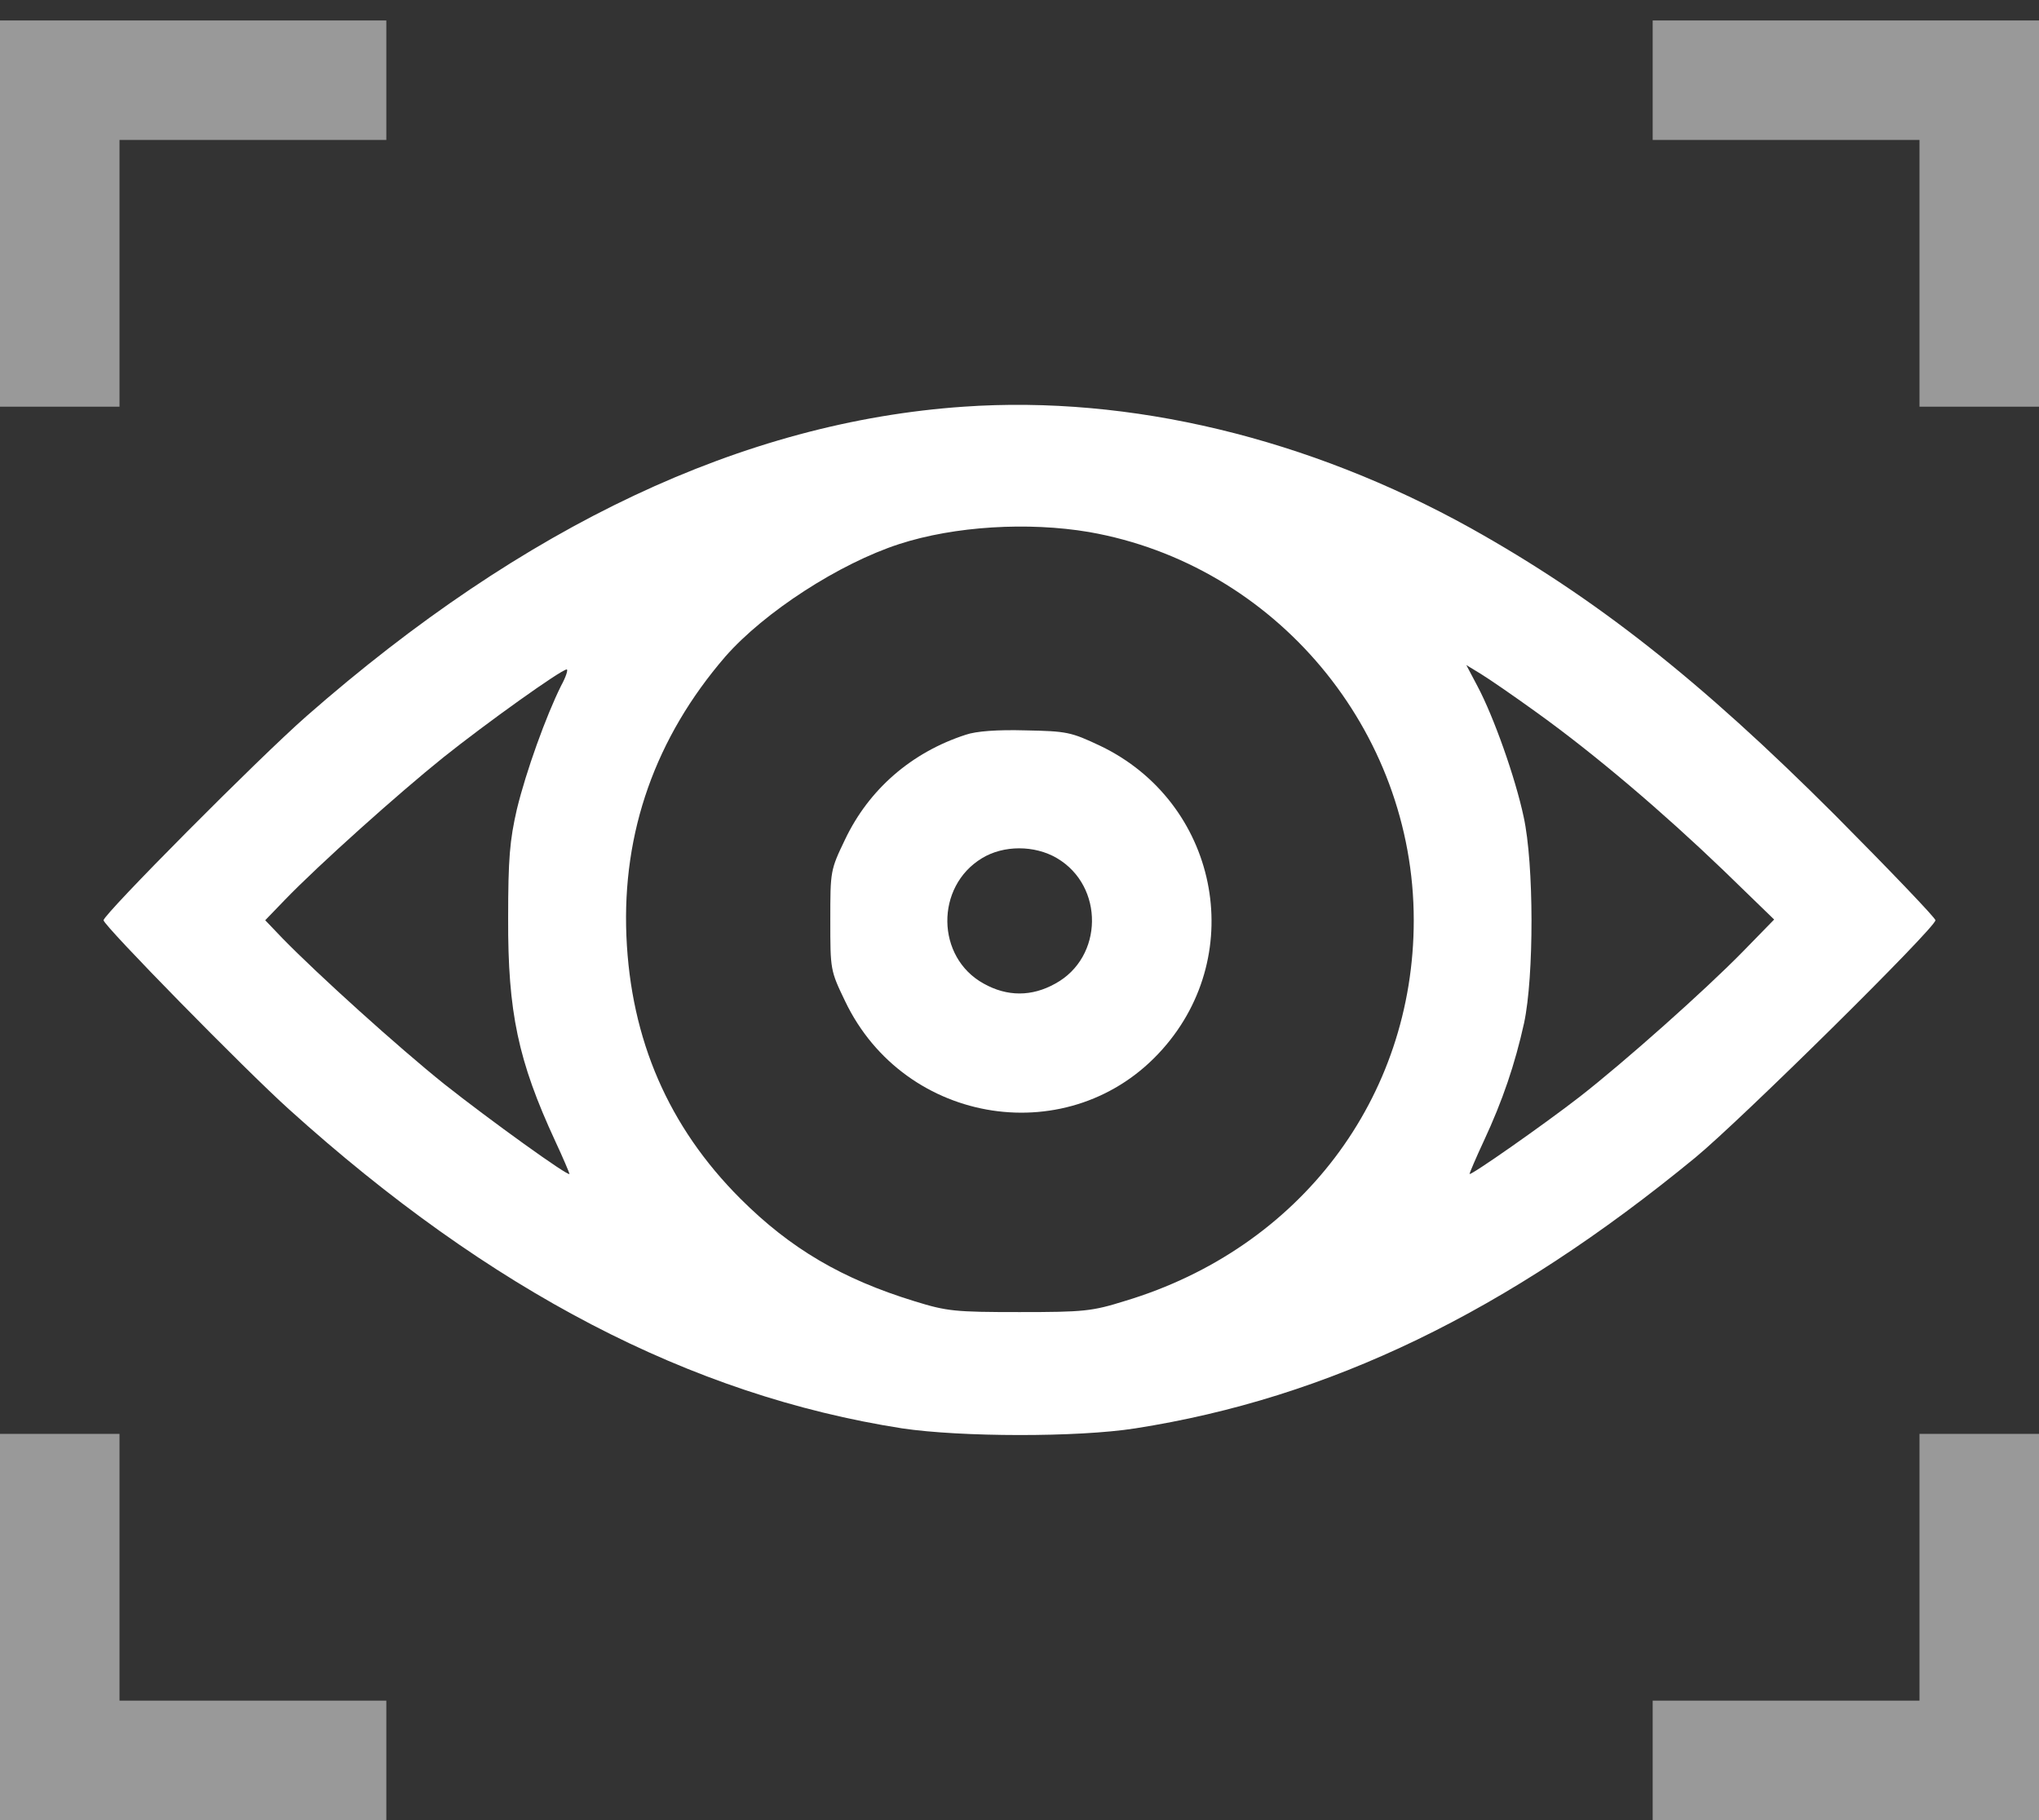 <?xml version="1.0" encoding="UTF-8"?> <svg xmlns="http://www.w3.org/2000/svg" width="28" height="25" viewBox="0 0 28 25" fill="none"><rect x="0" y="0" width="28" height="25" fill="#333333" stroke="none"/><path d="M0 2.934V5.586H0.82H1.641V3.754V1.922H3.473H5.305V1.102V0.281H2.652H0V2.934Z" fill="white" fill-opacity="0.5"></path><path d="M22.695 1.102V1.922H24.527H26.359V3.754V5.586H27.18H28V2.934V0.281H25.348H22.695V1.102Z" fill="white" fill-opacity="0.5"></path><path d="M13.234 5.586C10.21 5.794 7.197 7.216 4.211 9.835C3.549 10.415 1.422 12.559 1.422 12.64C1.422 12.712 3.374 14.702 3.97 15.238C6.732 17.732 9.483 19.165 12.387 19.619C13.191 19.739 14.798 19.744 15.591 19.619C18.249 19.203 20.699 18.022 23.28 15.9C23.904 15.386 26.578 12.744 26.578 12.64C26.578 12.608 25.955 11.957 25.2 11.197C23.335 9.332 21.908 8.211 20.196 7.254C17.97 6.018 15.52 5.427 13.234 5.586ZM14.957 7.308C17.511 7.757 19.414 10.027 19.414 12.64C19.414 15.08 17.85 17.147 15.449 17.869C14.995 18.011 14.886 18.022 14 18.022C13.114 18.022 13.005 18.011 12.562 17.874C11.566 17.568 10.855 17.152 10.166 16.463C9.182 15.479 8.662 14.281 8.602 12.859C8.542 11.427 9.002 10.13 9.959 9.02C10.495 8.408 11.523 7.741 12.348 7.473C13.109 7.226 14.12 7.166 14.957 7.308ZM21.109 9.791C21.908 10.366 22.832 11.153 23.663 11.951L24.363 12.63L23.926 13.078C23.406 13.608 22.312 14.582 21.695 15.063C21.202 15.446 20.18 16.162 20.18 16.124C20.18 16.113 20.267 15.905 20.377 15.67C20.634 15.118 20.803 14.62 20.929 14.052C21.066 13.412 21.066 11.869 20.923 11.219C20.809 10.683 20.513 9.846 20.289 9.425L20.136 9.135L20.333 9.255C20.442 9.321 20.792 9.562 21.109 9.791ZM7.705 9.419C7.498 9.835 7.224 10.595 7.098 11.115C7 11.541 6.978 11.793 6.978 12.613C6.973 13.904 7.115 14.571 7.623 15.67C7.733 15.905 7.82 16.113 7.82 16.124C7.82 16.173 6.727 15.386 6.098 14.888C5.458 14.374 4.375 13.395 3.883 12.892L3.642 12.64L3.91 12.362C4.38 11.875 5.474 10.896 6.087 10.404C6.677 9.933 7.7 9.201 7.782 9.195C7.804 9.195 7.771 9.299 7.705 9.419Z" fill="white"></path><path d="M13.262 10.092C12.518 10.333 11.933 10.841 11.605 11.53C11.402 11.952 11.402 11.963 11.402 12.641C11.402 13.319 11.402 13.33 11.605 13.751C12.425 15.468 14.716 15.818 15.963 14.412C17.145 13.084 16.718 11.016 15.11 10.245C14.706 10.054 14.651 10.043 14.082 10.032C13.694 10.021 13.404 10.043 13.262 10.092ZM14.514 11.787C15.165 12.17 15.154 13.149 14.492 13.51C14.169 13.691 13.831 13.691 13.508 13.51C12.852 13.149 12.841 12.176 13.486 11.787C13.781 11.607 14.208 11.607 14.514 11.787Z" fill="white"></path><path d="M0 22.348V25H2.652H5.305V24.18V23.359H3.473H1.641V21.527V19.695H0.82H0V22.348Z" fill="white" fill-opacity="0.5"></path><path d="M26.359 21.527V23.359H24.527H22.695V24.18V25H25.348H28V22.348V19.695H27.18H26.359V21.527Z" fill="white" fill-opacity="0.5"></path></svg> 